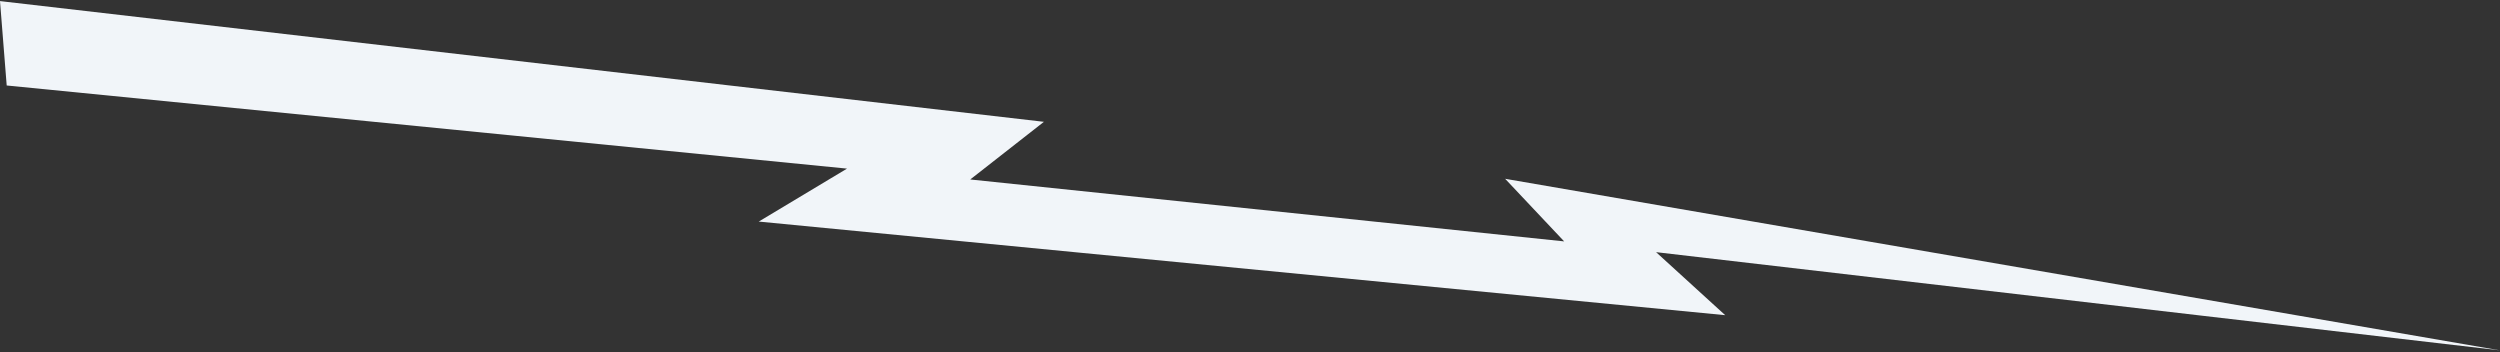 <svg xmlns="http://www.w3.org/2000/svg" width="916" height="129" fill="none"><rect width="100%" height="100%" fill="#333333" stroke="none"/><path fill="#F1F5F9" d="m606.785 92.39 309.202 35.984-364.506-62.868 21.629 22.94L355.494 65.76l26.996-21.128L0 .402l2.453 30.92L310.347 61.78l-32.345 19.404 354.112 34.299-25.329-23.093Z"/></svg>